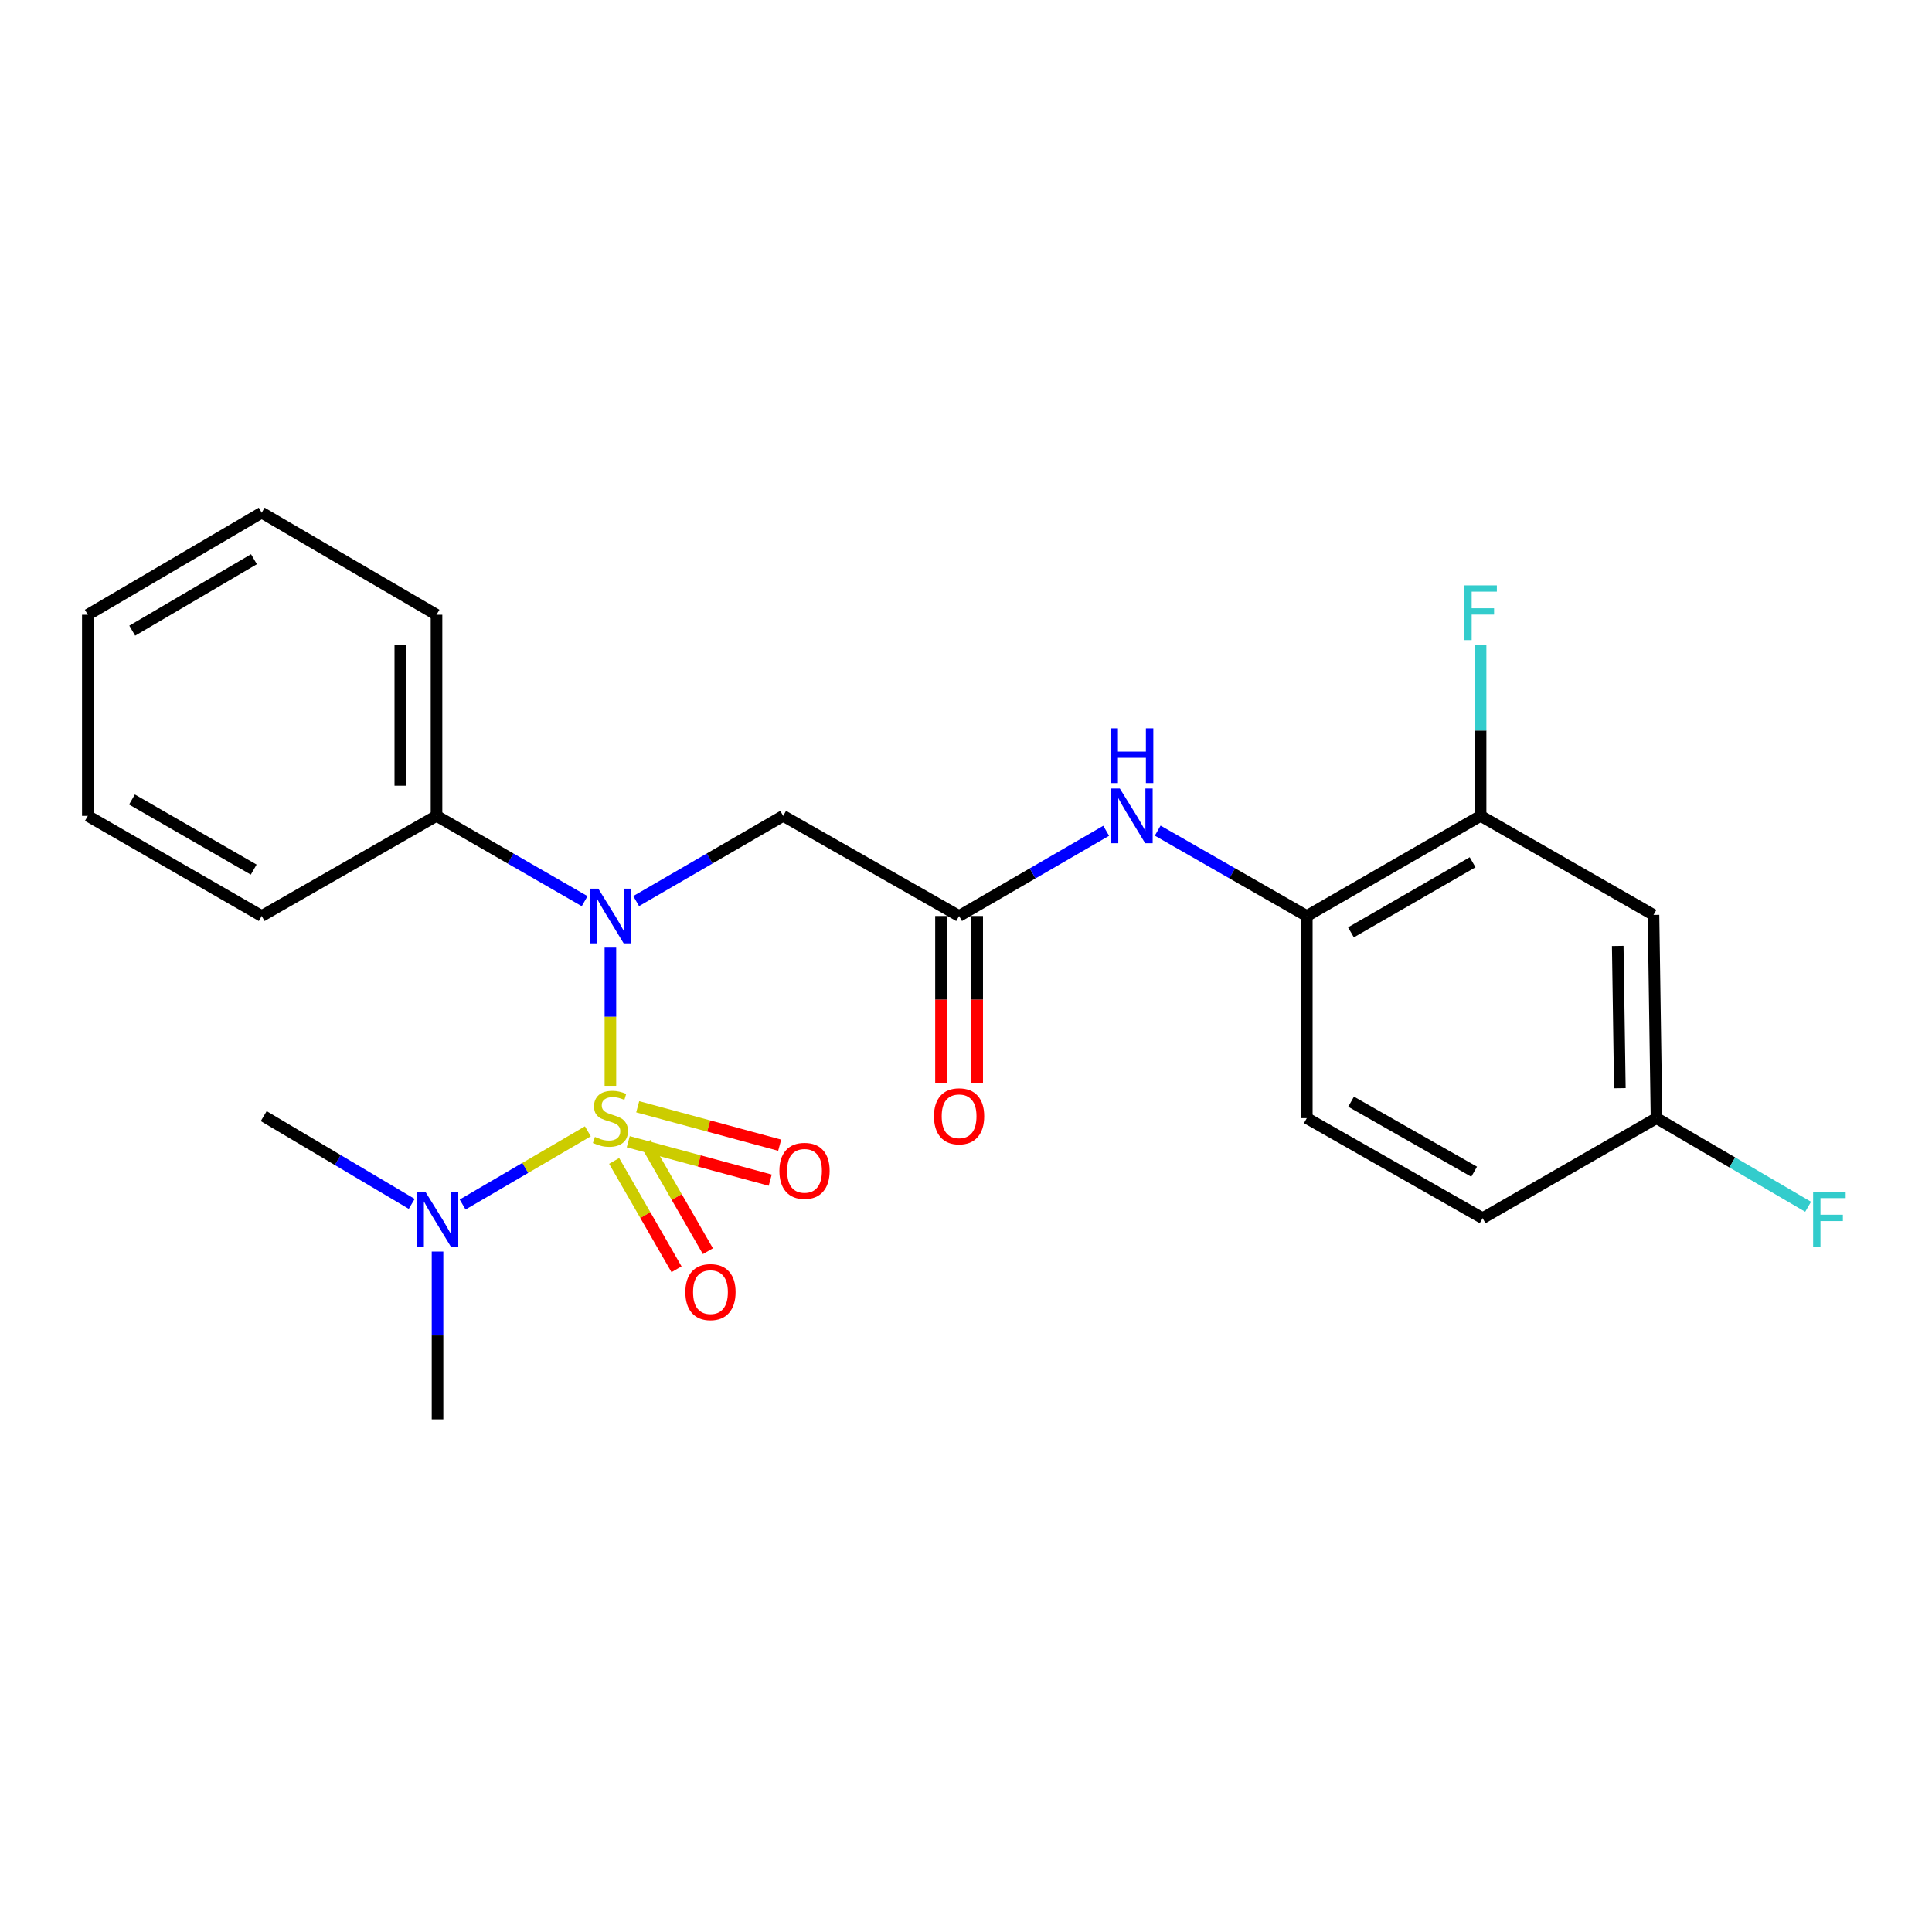 <?xml version='1.0' encoding='iso-8859-1'?>
<svg version='1.1' baseProfile='full'
              xmlns='http://www.w3.org/2000/svg'
                      xmlns:rdkit='http://www.rdkit.org/xml'
                      xmlns:xlink='http://www.w3.org/1999/xlink'
                  xml:space='preserve'
width='1000px' height='1000px' viewBox='0 0 1000 1000'>
<!-- END OF HEADER -->
<rect style='opacity:1.0;fill:#FFFFFF;stroke:none' width='1000' height='1000' x='0' y='0'> </rect>
<path class='bond-0' d='M 315.946,562.013 L 315.946,526.248' style='fill:none;fill-rule:evenodd;stroke:#CCCC00;stroke-width:6px;stroke-linecap:butt;stroke-linejoin:miter;stroke-opacity:1' />
<path class='bond-0' d='M 315.946,526.248 L 315.946,490.483' style='fill:none;fill-rule:evenodd;stroke:#0000FF;stroke-width:6px;stroke-linecap:butt;stroke-linejoin:miter;stroke-opacity:1' />
<path class='bond-3' d='M 304.275,585.571 L 271.865,604.518' style='fill:none;fill-rule:evenodd;stroke:#CCCC00;stroke-width:6px;stroke-linecap:butt;stroke-linejoin:miter;stroke-opacity:1' />
<path class='bond-3' d='M 271.865,604.518 L 239.456,623.464' style='fill:none;fill-rule:evenodd;stroke:#0000FF;stroke-width:6px;stroke-linecap:butt;stroke-linejoin:miter;stroke-opacity:1' />
<path class='bond-6' d='M 317.885,600.899 L 334.026,628.937' style='fill:none;fill-rule:evenodd;stroke:#CCCC00;stroke-width:6px;stroke-linecap:butt;stroke-linejoin:miter;stroke-opacity:1' />
<path class='bond-6' d='M 334.026,628.937 L 350.168,656.975' style='fill:none;fill-rule:evenodd;stroke:#FF0000;stroke-width:6px;stroke-linecap:butt;stroke-linejoin:miter;stroke-opacity:1' />
<path class='bond-6' d='M 334.128,591.548 L 350.269,619.586' style='fill:none;fill-rule:evenodd;stroke:#CCCC00;stroke-width:6px;stroke-linecap:butt;stroke-linejoin:miter;stroke-opacity:1' />
<path class='bond-6' d='M 350.269,619.586 L 366.411,647.624' style='fill:none;fill-rule:evenodd;stroke:#FF0000;stroke-width:6px;stroke-linecap:butt;stroke-linejoin:miter;stroke-opacity:1' />
<path class='bond-7' d='M 325.179,590.956 L 361.923,600.903' style='fill:none;fill-rule:evenodd;stroke:#CCCC00;stroke-width:6px;stroke-linecap:butt;stroke-linejoin:miter;stroke-opacity:1' />
<path class='bond-7' d='M 361.923,600.903 L 398.666,610.849' style='fill:none;fill-rule:evenodd;stroke:#FF0000;stroke-width:6px;stroke-linecap:butt;stroke-linejoin:miter;stroke-opacity:1' />
<path class='bond-7' d='M 330.077,572.865 L 366.82,582.812' style='fill:none;fill-rule:evenodd;stroke:#CCCC00;stroke-width:6px;stroke-linecap:butt;stroke-linejoin:miter;stroke-opacity:1' />
<path class='bond-7' d='M 366.82,582.812 L 403.564,592.758' style='fill:none;fill-rule:evenodd;stroke:#FF0000;stroke-width:6px;stroke-linecap:butt;stroke-linejoin:miter;stroke-opacity:1' />
<path class='bond-1' d='M 329.27,466.403 L 367.324,444.348' style='fill:none;fill-rule:evenodd;stroke:#0000FF;stroke-width:6px;stroke-linecap:butt;stroke-linejoin:miter;stroke-opacity:1' />
<path class='bond-1' d='M 367.324,444.348 L 405.377,422.293' style='fill:none;fill-rule:evenodd;stroke:#000000;stroke-width:6px;stroke-linecap:butt;stroke-linejoin:miter;stroke-opacity:1' />
<path class='bond-10' d='M 302.609,466.445 L 264.276,444.369' style='fill:none;fill-rule:evenodd;stroke:#0000FF;stroke-width:6px;stroke-linecap:butt;stroke-linejoin:miter;stroke-opacity:1' />
<path class='bond-10' d='M 264.276,444.369 L 225.942,422.293' style='fill:none;fill-rule:evenodd;stroke:#000000;stroke-width:6px;stroke-linecap:butt;stroke-linejoin:miter;stroke-opacity:1' />
<path class='bond-2' d='M 405.377,422.293 L 496.423,474.125' style='fill:none;fill-rule:evenodd;stroke:#000000;stroke-width:6px;stroke-linecap:butt;stroke-linejoin:miter;stroke-opacity:1' />
<path class='bond-4' d='M 496.423,474.125 L 534.487,452.07' style='fill:none;fill-rule:evenodd;stroke:#000000;stroke-width:6px;stroke-linecap:butt;stroke-linejoin:miter;stroke-opacity:1' />
<path class='bond-4' d='M 534.487,452.07 L 572.551,430.014' style='fill:none;fill-rule:evenodd;stroke:#0000FF;stroke-width:6px;stroke-linecap:butt;stroke-linejoin:miter;stroke-opacity:1' />
<path class='bond-11' d='M 487.052,474.125 L 487.052,517.462' style='fill:none;fill-rule:evenodd;stroke:#000000;stroke-width:6px;stroke-linecap:butt;stroke-linejoin:miter;stroke-opacity:1' />
<path class='bond-11' d='M 487.052,517.462 L 487.052,560.798' style='fill:none;fill-rule:evenodd;stroke:#FF0000;stroke-width:6px;stroke-linecap:butt;stroke-linejoin:miter;stroke-opacity:1' />
<path class='bond-11' d='M 505.794,474.125 L 505.794,517.462' style='fill:none;fill-rule:evenodd;stroke:#000000;stroke-width:6px;stroke-linecap:butt;stroke-linejoin:miter;stroke-opacity:1' />
<path class='bond-11' d='M 505.794,517.462 L 505.794,560.798' style='fill:none;fill-rule:evenodd;stroke:#FF0000;stroke-width:6px;stroke-linecap:butt;stroke-linejoin:miter;stroke-opacity:1' />
<path class='bond-17' d='M 226.462,647.81 L 226.462,691.226' style='fill:none;fill-rule:evenodd;stroke:#0000FF;stroke-width:6px;stroke-linecap:butt;stroke-linejoin:miter;stroke-opacity:1' />
<path class='bond-17' d='M 226.462,691.226 L 226.462,734.642' style='fill:none;fill-rule:evenodd;stroke:#000000;stroke-width:6px;stroke-linecap:butt;stroke-linejoin:miter;stroke-opacity:1' />
<path class='bond-18' d='M 213.108,623.14 L 174.804,600.424' style='fill:none;fill-rule:evenodd;stroke:#0000FF;stroke-width:6px;stroke-linecap:butt;stroke-linejoin:miter;stroke-opacity:1' />
<path class='bond-18' d='M 174.804,600.424 L 136.5,577.707' style='fill:none;fill-rule:evenodd;stroke:#000000;stroke-width:6px;stroke-linecap:butt;stroke-linejoin:miter;stroke-opacity:1' />
<path class='bond-5' d='M 599.223,429.935 L 637.812,452.03' style='fill:none;fill-rule:evenodd;stroke:#0000FF;stroke-width:6px;stroke-linecap:butt;stroke-linejoin:miter;stroke-opacity:1' />
<path class='bond-5' d='M 637.812,452.03 L 676.4,474.125' style='fill:none;fill-rule:evenodd;stroke:#000000;stroke-width:6px;stroke-linecap:butt;stroke-linejoin:miter;stroke-opacity:1' />
<path class='bond-8' d='M 676.4,474.125 L 766.352,422.293' style='fill:none;fill-rule:evenodd;stroke:#000000;stroke-width:6px;stroke-linecap:butt;stroke-linejoin:miter;stroke-opacity:1' />
<path class='bond-8' d='M 699.25,482.59 L 762.217,446.307' style='fill:none;fill-rule:evenodd;stroke:#000000;stroke-width:6px;stroke-linecap:butt;stroke-linejoin:miter;stroke-opacity:1' />
<path class='bond-12' d='M 676.4,474.125 L 676.4,578.748' style='fill:none;fill-rule:evenodd;stroke:#000000;stroke-width:6px;stroke-linecap:butt;stroke-linejoin:miter;stroke-opacity:1' />
<path class='bond-9' d='M 766.352,422.293 L 855.846,473.563' style='fill:none;fill-rule:evenodd;stroke:#000000;stroke-width:6px;stroke-linecap:butt;stroke-linejoin:miter;stroke-opacity:1' />
<path class='bond-14' d='M 766.352,422.293 L 766.352,378.115' style='fill:none;fill-rule:evenodd;stroke:#000000;stroke-width:6px;stroke-linecap:butt;stroke-linejoin:miter;stroke-opacity:1' />
<path class='bond-14' d='M 766.352,378.115 L 766.352,333.938' style='fill:none;fill-rule:evenodd;stroke:#33CCCC;stroke-width:6px;stroke-linecap:butt;stroke-linejoin:miter;stroke-opacity:1' />
<path class='bond-25' d='M 855.846,473.563 L 857.408,578.748' style='fill:none;fill-rule:evenodd;stroke:#000000;stroke-width:6px;stroke-linecap:butt;stroke-linejoin:miter;stroke-opacity:1' />
<path class='bond-25' d='M 837.34,489.619 L 838.433,563.249' style='fill:none;fill-rule:evenodd;stroke:#000000;stroke-width:6px;stroke-linecap:butt;stroke-linejoin:miter;stroke-opacity:1' />
<path class='bond-19' d='M 225.942,422.293 L 225.942,318.19' style='fill:none;fill-rule:evenodd;stroke:#000000;stroke-width:6px;stroke-linecap:butt;stroke-linejoin:miter;stroke-opacity:1' />
<path class='bond-19' d='M 207.2,406.677 L 207.2,333.806' style='fill:none;fill-rule:evenodd;stroke:#000000;stroke-width:6px;stroke-linecap:butt;stroke-linejoin:miter;stroke-opacity:1' />
<path class='bond-20' d='M 225.942,422.293 L 135.459,474.125' style='fill:none;fill-rule:evenodd;stroke:#000000;stroke-width:6px;stroke-linecap:butt;stroke-linejoin:miter;stroke-opacity:1' />
<path class='bond-15' d='M 676.4,578.748 L 767.393,630.539' style='fill:none;fill-rule:evenodd;stroke:#000000;stroke-width:6px;stroke-linecap:butt;stroke-linejoin:miter;stroke-opacity:1' />
<path class='bond-15' d='M 699.32,570.228 L 763.015,606.482' style='fill:none;fill-rule:evenodd;stroke:#000000;stroke-width:6px;stroke-linecap:butt;stroke-linejoin:miter;stroke-opacity:1' />
<path class='bond-13' d='M 857.408,578.748 L 767.393,630.539' style='fill:none;fill-rule:evenodd;stroke:#000000;stroke-width:6px;stroke-linecap:butt;stroke-linejoin:miter;stroke-opacity:1' />
<path class='bond-16' d='M 857.408,578.748 L 896.644,601.686' style='fill:none;fill-rule:evenodd;stroke:#000000;stroke-width:6px;stroke-linecap:butt;stroke-linejoin:miter;stroke-opacity:1' />
<path class='bond-16' d='M 896.644,601.686 L 935.88,624.623' style='fill:none;fill-rule:evenodd;stroke:#33CCCC;stroke-width:6px;stroke-linecap:butt;stroke-linejoin:miter;stroke-opacity:1' />
<path class='bond-21' d='M 225.942,318.19 L 135.459,265.358' style='fill:none;fill-rule:evenodd;stroke:#000000;stroke-width:6px;stroke-linecap:butt;stroke-linejoin:miter;stroke-opacity:1' />
<path class='bond-22' d='M 135.459,474.125 L 45.455,422.293' style='fill:none;fill-rule:evenodd;stroke:#000000;stroke-width:6px;stroke-linecap:butt;stroke-linejoin:miter;stroke-opacity:1' />
<path class='bond-22' d='M 131.311,450.109 L 68.308,413.826' style='fill:none;fill-rule:evenodd;stroke:#000000;stroke-width:6px;stroke-linecap:butt;stroke-linejoin:miter;stroke-opacity:1' />
<path class='bond-24' d='M 135.459,265.358 L 45.455,318.19' style='fill:none;fill-rule:evenodd;stroke:#000000;stroke-width:6px;stroke-linecap:butt;stroke-linejoin:miter;stroke-opacity:1' />
<path class='bond-24' d='M 131.446,289.446 L 68.443,326.429' style='fill:none;fill-rule:evenodd;stroke:#000000;stroke-width:6px;stroke-linecap:butt;stroke-linejoin:miter;stroke-opacity:1' />
<path class='bond-23' d='M 45.455,422.293 L 45.455,318.19' style='fill:none;fill-rule:evenodd;stroke:#000000;stroke-width:6px;stroke-linecap:butt;stroke-linejoin:miter;stroke-opacity:1' />
<path  class='atom-0' d='M 307.946 588.468
Q 308.266 588.588, 309.586 589.148
Q 310.906 589.708, 312.346 590.068
Q 313.826 590.388, 315.266 590.388
Q 317.946 590.388, 319.506 589.108
Q 321.066 587.788, 321.066 585.508
Q 321.066 583.948, 320.266 582.988
Q 319.506 582.028, 318.306 581.508
Q 317.106 580.988, 315.106 580.388
Q 312.586 579.628, 311.066 578.908
Q 309.586 578.188, 308.506 576.668
Q 307.466 575.148, 307.466 572.588
Q 307.466 569.028, 309.866 566.828
Q 312.306 564.628, 317.106 564.628
Q 320.386 564.628, 324.106 566.188
L 323.186 569.268
Q 319.786 567.868, 317.226 567.868
Q 314.466 567.868, 312.946 569.028
Q 311.426 570.148, 311.466 572.108
Q 311.466 573.628, 312.226 574.548
Q 313.026 575.468, 314.146 575.988
Q 315.306 576.508, 317.226 577.108
Q 319.786 577.908, 321.306 578.708
Q 322.826 579.508, 323.906 581.148
Q 325.026 582.748, 325.026 585.508
Q 325.026 589.428, 322.386 591.548
Q 319.786 593.628, 315.426 593.628
Q 312.906 593.628, 310.986 593.068
Q 309.106 592.548, 306.866 591.628
L 307.946 588.468
' fill='#CCCC00'/>
<path  class='atom-1' d='M 309.686 459.965
L 318.966 474.965
Q 319.886 476.445, 321.366 479.125
Q 322.846 481.805, 322.926 481.965
L 322.926 459.965
L 326.686 459.965
L 326.686 488.285
L 322.806 488.285
L 312.846 471.885
Q 311.686 469.965, 310.446 467.765
Q 309.246 465.565, 308.886 464.885
L 308.886 488.285
L 305.206 488.285
L 305.206 459.965
L 309.686 459.965
' fill='#0000FF'/>
<path  class='atom-4' d='M 220.202 616.9
L 229.482 631.9
Q 230.402 633.38, 231.882 636.06
Q 233.362 638.74, 233.442 638.9
L 233.442 616.9
L 237.202 616.9
L 237.202 645.22
L 233.322 645.22
L 223.362 628.82
Q 222.202 626.9, 220.962 624.7
Q 219.762 622.5, 219.402 621.82
L 219.402 645.22
L 215.722 645.22
L 215.722 616.9
L 220.202 616.9
' fill='#0000FF'/>
<path  class='atom-5' d='M 579.615 408.133
L 588.895 423.133
Q 589.815 424.613, 591.295 427.293
Q 592.775 429.973, 592.855 430.133
L 592.855 408.133
L 596.615 408.133
L 596.615 436.453
L 592.735 436.453
L 582.775 420.053
Q 581.615 418.133, 580.375 415.933
Q 579.175 413.733, 578.815 413.053
L 578.815 436.453
L 575.135 436.453
L 575.135 408.133
L 579.615 408.133
' fill='#0000FF'/>
<path  class='atom-5' d='M 574.795 376.981
L 578.635 376.981
L 578.635 389.021
L 593.115 389.021
L 593.115 376.981
L 596.955 376.981
L 596.955 405.301
L 593.115 405.301
L 593.115 392.221
L 578.635 392.221
L 578.635 405.301
L 574.795 405.301
L 574.795 376.981
' fill='#0000FF'/>
<path  class='atom-7' d='M 354.737 668.791
Q 354.737 661.991, 358.097 658.191
Q 361.457 654.391, 367.737 654.391
Q 374.017 654.391, 377.377 658.191
Q 380.737 661.991, 380.737 668.791
Q 380.737 675.671, 377.337 679.591
Q 373.937 683.471, 367.737 683.471
Q 361.497 683.471, 358.097 679.591
Q 354.737 675.711, 354.737 668.791
M 367.737 680.271
Q 372.057 680.271, 374.377 677.391
Q 376.737 674.471, 376.737 668.791
Q 376.737 663.231, 374.377 660.431
Q 372.057 657.591, 367.737 657.591
Q 363.417 657.591, 361.057 660.391
Q 358.737 663.191, 358.737 668.791
Q 358.737 674.511, 361.057 677.391
Q 363.417 680.271, 367.737 680.271
' fill='#FF0000'/>
<path  class='atom-8' d='M 403.415 606.025
Q 403.415 599.225, 406.775 595.425
Q 410.135 591.625, 416.415 591.625
Q 422.695 591.625, 426.055 595.425
Q 429.415 599.225, 429.415 606.025
Q 429.415 612.905, 426.015 616.825
Q 422.615 620.705, 416.415 620.705
Q 410.175 620.705, 406.775 616.825
Q 403.415 612.945, 403.415 606.025
M 416.415 617.505
Q 420.735 617.505, 423.055 614.625
Q 425.415 611.705, 425.415 606.025
Q 425.415 600.465, 423.055 597.665
Q 420.735 594.825, 416.415 594.825
Q 412.095 594.825, 409.735 597.625
Q 407.415 600.425, 407.415 606.025
Q 407.415 611.745, 409.735 614.625
Q 412.095 617.505, 416.415 617.505
' fill='#FF0000'/>
<path  class='atom-12' d='M 483.423 577.787
Q 483.423 570.987, 486.783 567.187
Q 490.143 563.387, 496.423 563.387
Q 502.703 563.387, 506.063 567.187
Q 509.423 570.987, 509.423 577.787
Q 509.423 584.667, 506.023 588.587
Q 502.623 592.467, 496.423 592.467
Q 490.183 592.467, 486.783 588.587
Q 483.423 584.707, 483.423 577.787
M 496.423 589.267
Q 500.743 589.267, 503.063 586.387
Q 505.423 583.467, 505.423 577.787
Q 505.423 572.227, 503.063 569.427
Q 500.743 566.587, 496.423 566.587
Q 492.103 566.587, 489.743 569.387
Q 487.423 572.187, 487.423 577.787
Q 487.423 583.507, 489.743 586.387
Q 492.103 589.267, 496.423 589.267
' fill='#FF0000'/>
<path  class='atom-15' d='M 757.932 302.989
L 774.772 302.989
L 774.772 306.229
L 761.732 306.229
L 761.732 314.829
L 773.332 314.829
L 773.332 318.109
L 761.732 318.109
L 761.732 331.309
L 757.932 331.309
L 757.932 302.989
' fill='#33CCCC'/>
<path  class='atom-17' d='M 938.471 616.9
L 955.311 616.9
L 955.311 620.14
L 942.271 620.14
L 942.271 628.74
L 953.871 628.74
L 953.871 632.02
L 942.271 632.02
L 942.271 645.22
L 938.471 645.22
L 938.471 616.9
' fill='#33CCCC'/>
</svg>
